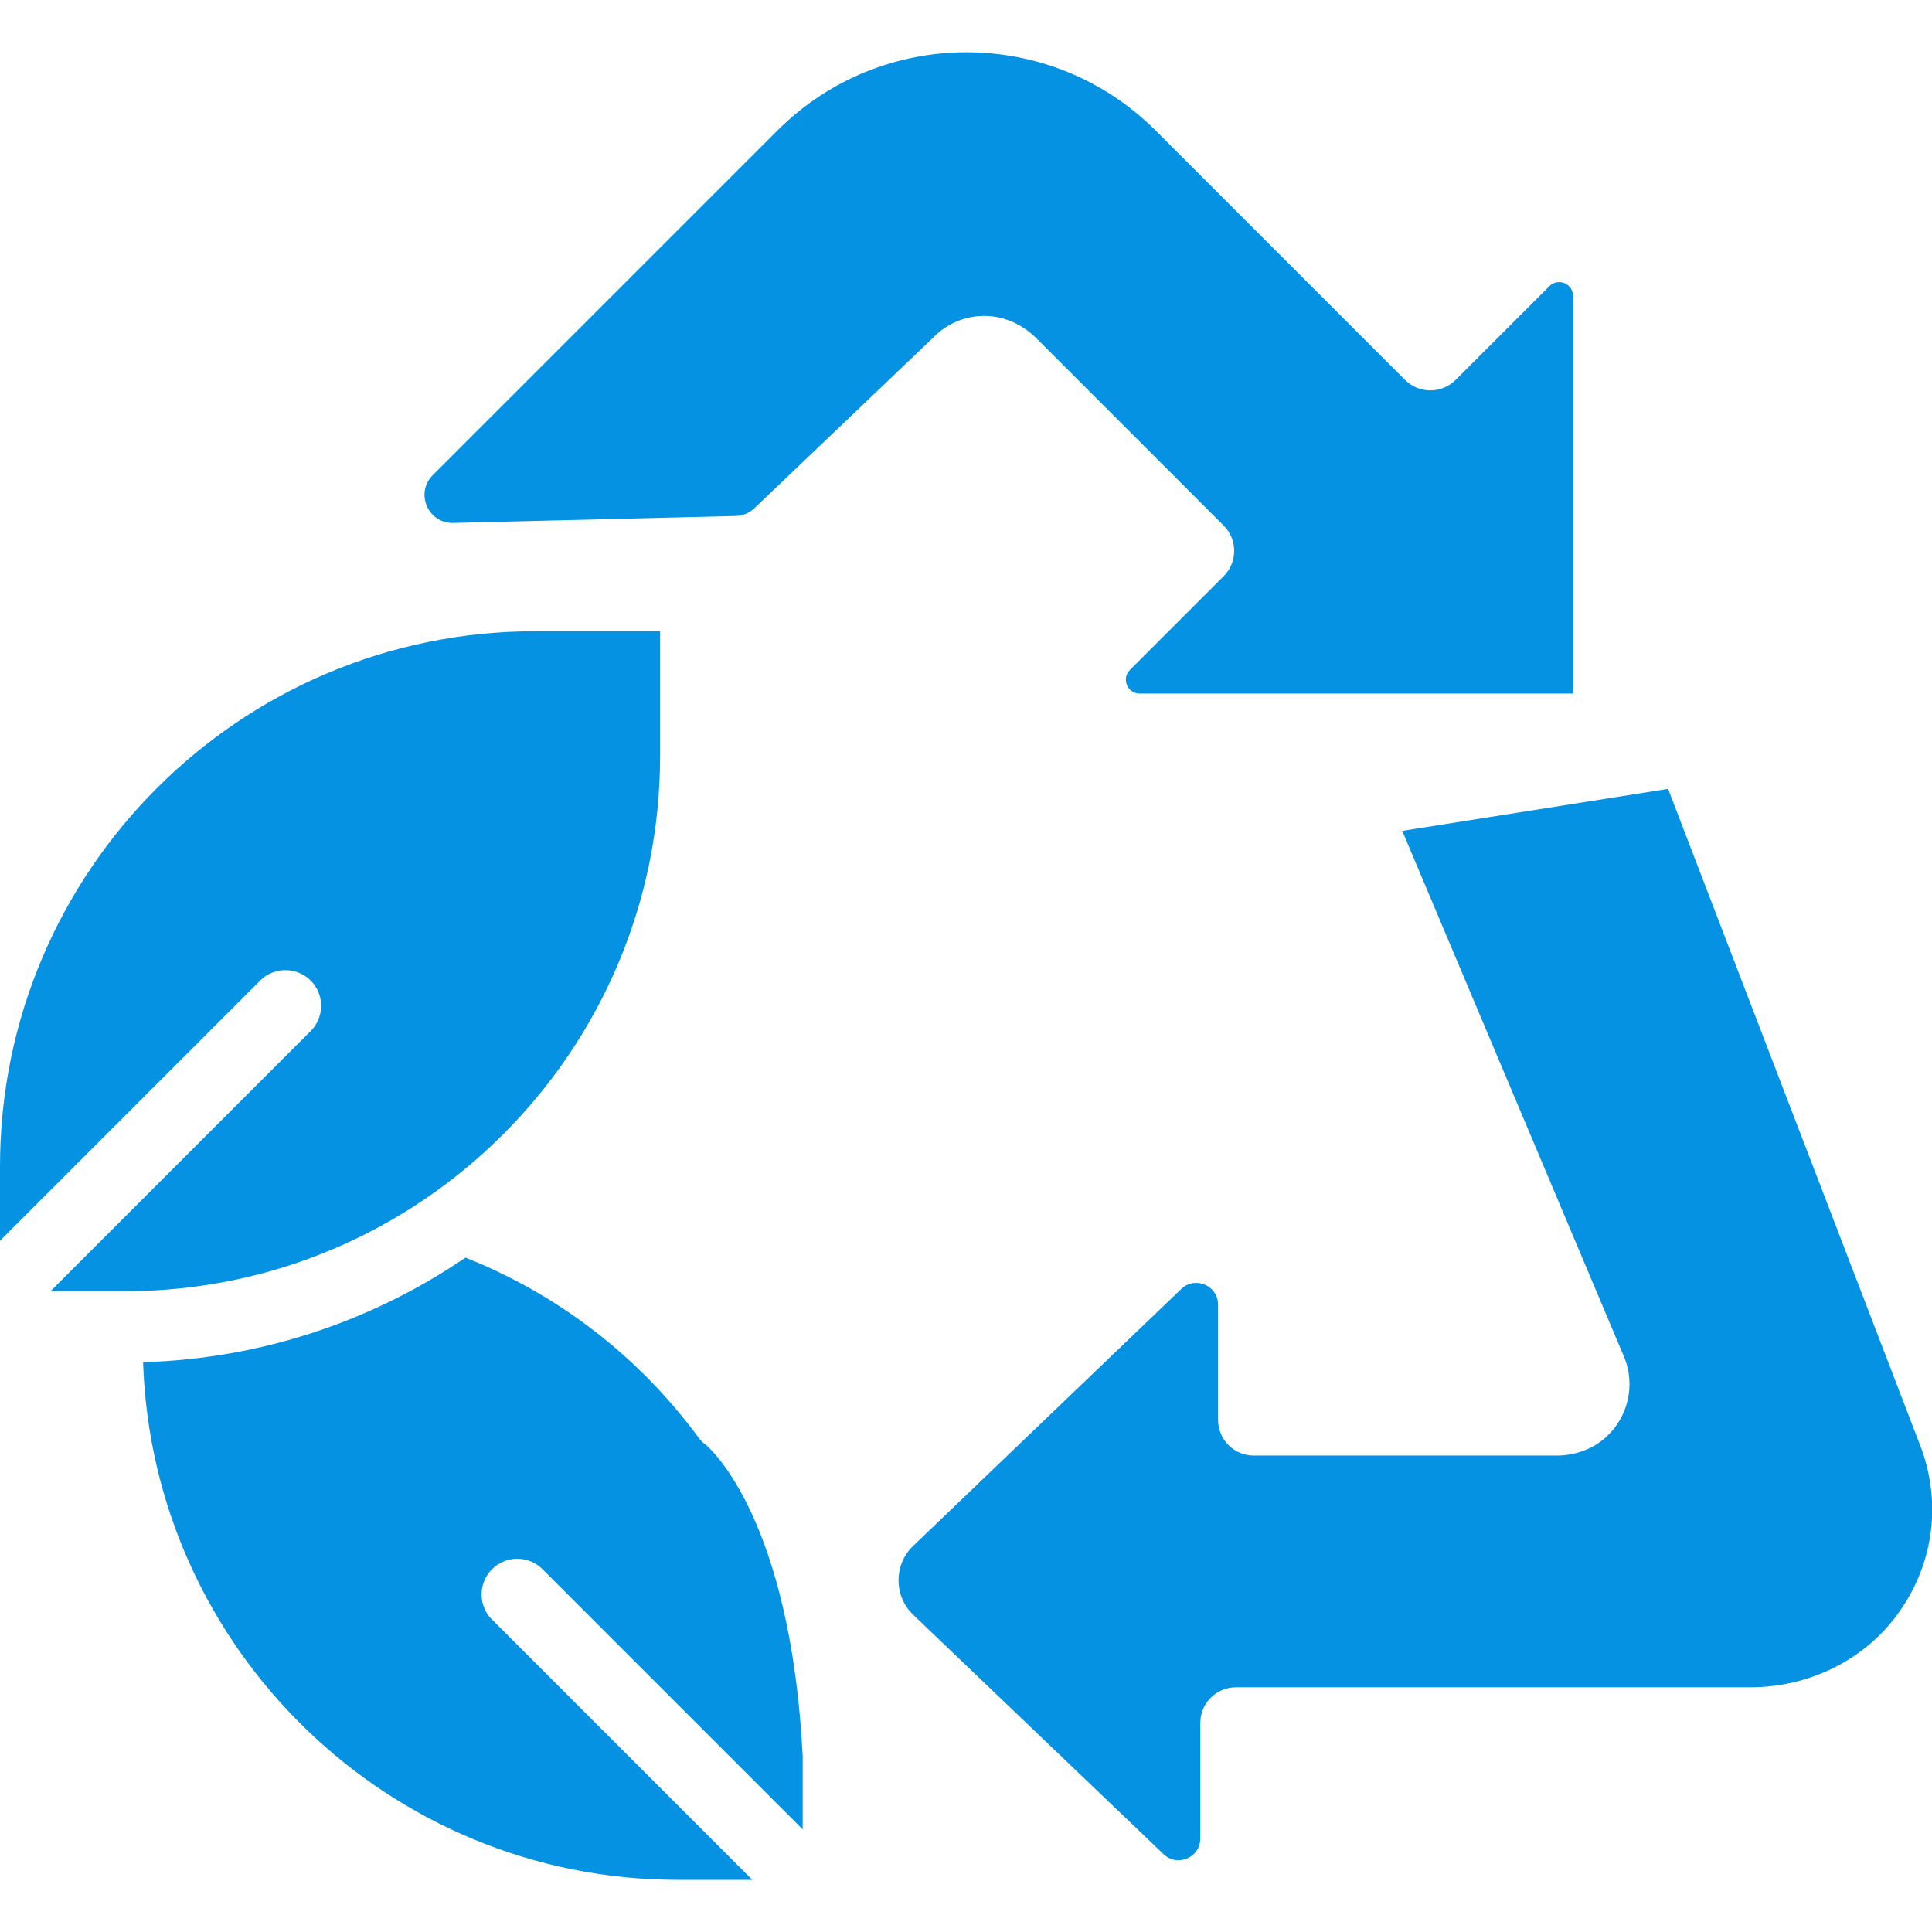 <svg xmlns="http://www.w3.org/2000/svg" id="Layer_1" data-name="Layer 1" viewBox="0 0 150 150"><defs><style>      .cls-1 {        fill: #0692e2;        stroke-width: 0px;      }    </style></defs><path class="cls-1" d="M20.2,76.13c1.08-1.08,2.84-1.08,3.92,0,1.08,1.08,1.08,2.84,0,3.92L3.92,100.25h5.78c22.91,0,41.55-18.64,41.55-41.55v-9.69h-9.69C18.64,49,0,67.64,0,90.55v5.78l20.2-20.2Z"></path><path class="cls-1" d="M38.2,125.75c-1.08-1.08-1.08-2.84,0-3.92,1.08-1.08,2.84-1.08,3.92,0l20.2,20.2v-5.71c-.94-18.32-7.12-23.81-7.52-24.15-.26-.17-.4-.34-.59-.59-4.64-6.28-10.87-11.08-18.07-13.94-7.18,4.89-15.77,7.85-25.03,8.12.72,22.28,19.07,40.19,41.52,40.19h5.78l-20.2-20.2Z"></path><path class="cls-1" d="M72.51,26.15c1.08-1.08,2.53-1.66,4.07-1.62,1.47.04,2.85.7,3.89,1.74l14.54,14.54c1.08,1.08,1.08,2.84,0,3.92l-7.28,7.28c-.68.68-.2,1.84.76,1.84h33.64s0-30.87,0-30.87c0-.96-1.16-1.44-1.84-.76l-7.28,7.28c-1.08,1.08-2.84,1.08-3.92,0l-19.36-19.36c-8.11-8.11-21.27-8.11-29.38,0l-26.75,26.75c-1.39,1.39-.37,3.76,1.59,3.71l21.93-.54c.54-.01,1.06-.23,1.45-.6l13.94-13.3Z"></path><path class="cls-1" d="M129.5,61.25l-20.63,3.26,17.26,40.93c.83,2.11.3,4.55-1.44,6.14-1.05.95-2.44,1.43-3.86,1.43h-23.49c-1.53,0-2.77-1.24-2.77-2.77v-8.95c0-1.48-1.78-2.24-2.85-1.22l-20.82,19.95c-1.52,1.46-1.52,3.89,0,5.35l19.44,18.59c1.07,1.02,2.85.27,2.85-1.22v-8.97c0-1.53,1.24-2.77,2.77-2.77h39.94c4.49,0,8.8-2.06,11.44-5.69,2.73-3.75,3.41-8.42,1.86-12.78l-19.69-51.28Z"></path></svg>